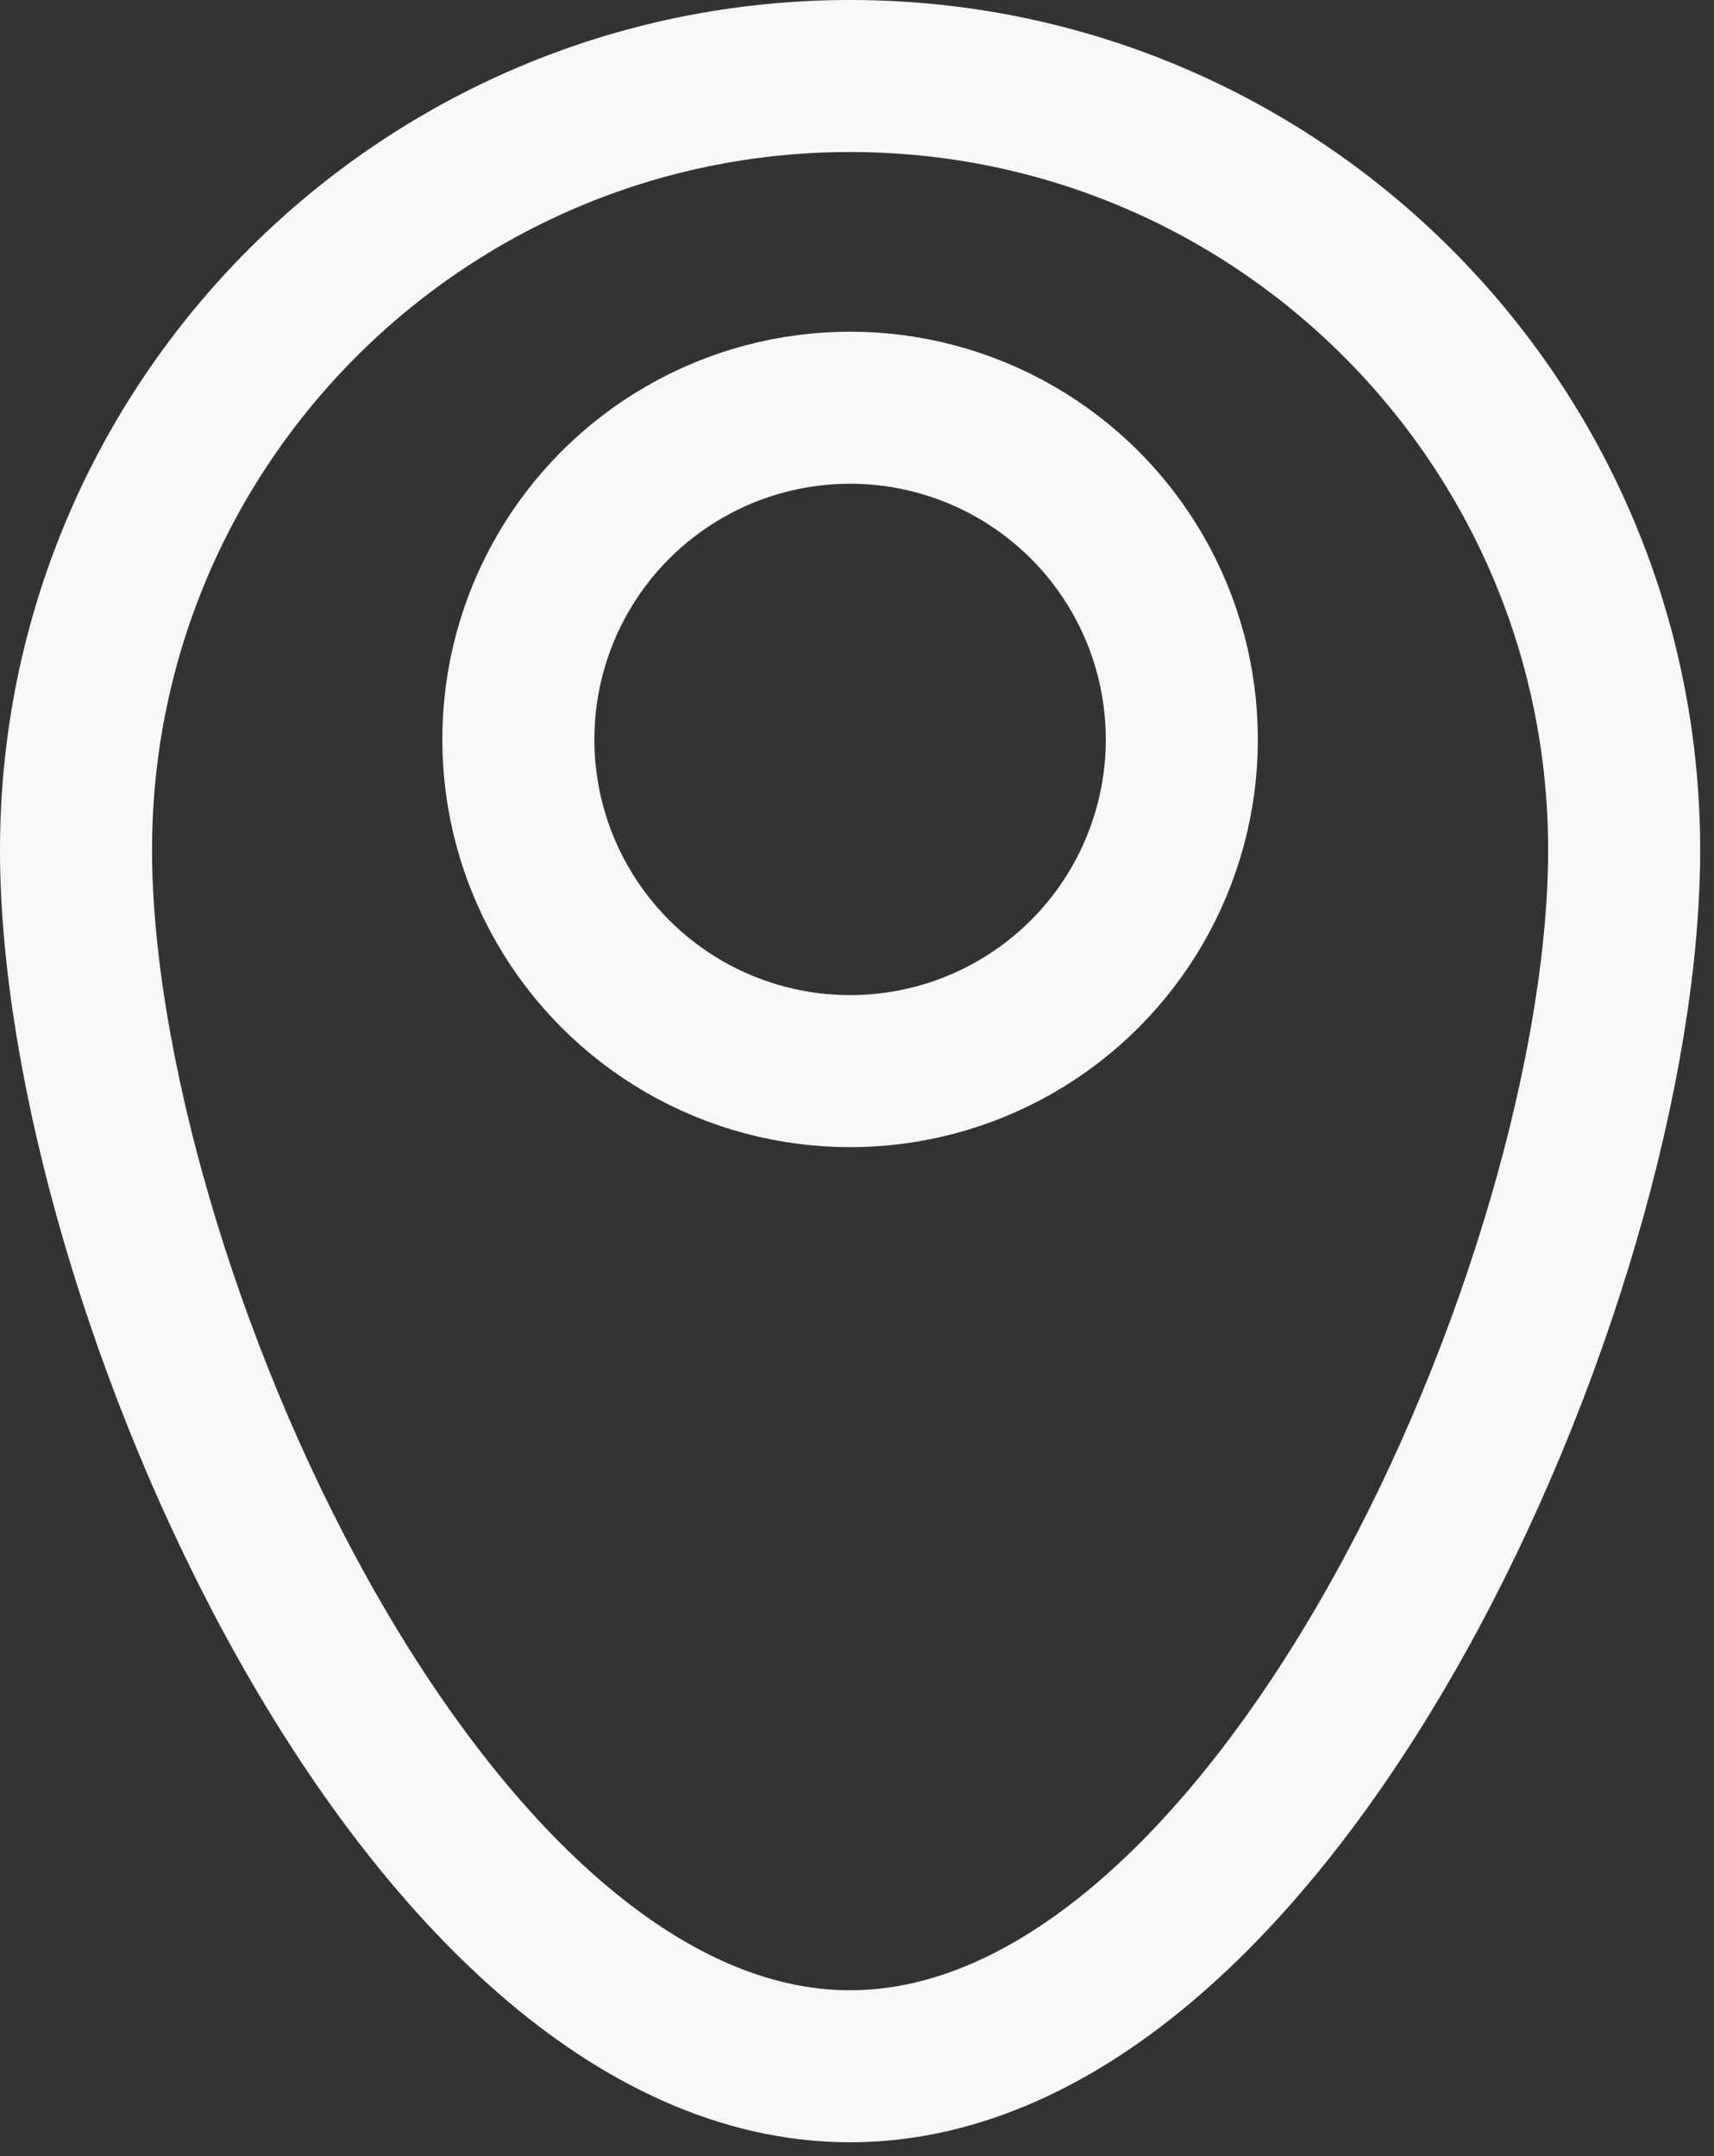 <svg width="31" height="39" viewBox="0 0 31 39" fill="none" xmlns="http://www.w3.org/2000/svg">
<rect x="0" y="0" width="31" height="39" fill="#333333" stroke="none"/>
<path d="M29.375 15.375C29.375 23.107 23.107 37.375 15.375 37.375C7.643 37.375 1.375 23.107 1.375 15.375C1.375 7.643 7.643 1.375 15.375 1.375C23.107 1.375 29.375 7.643 29.375 15.375Z" stroke="#F7F7F7" stroke-width="2.75"/>
<circle cx="15.375" cy="13.375" r="6" stroke="#F7F7F7" stroke-width="2.75"/>
</svg>
